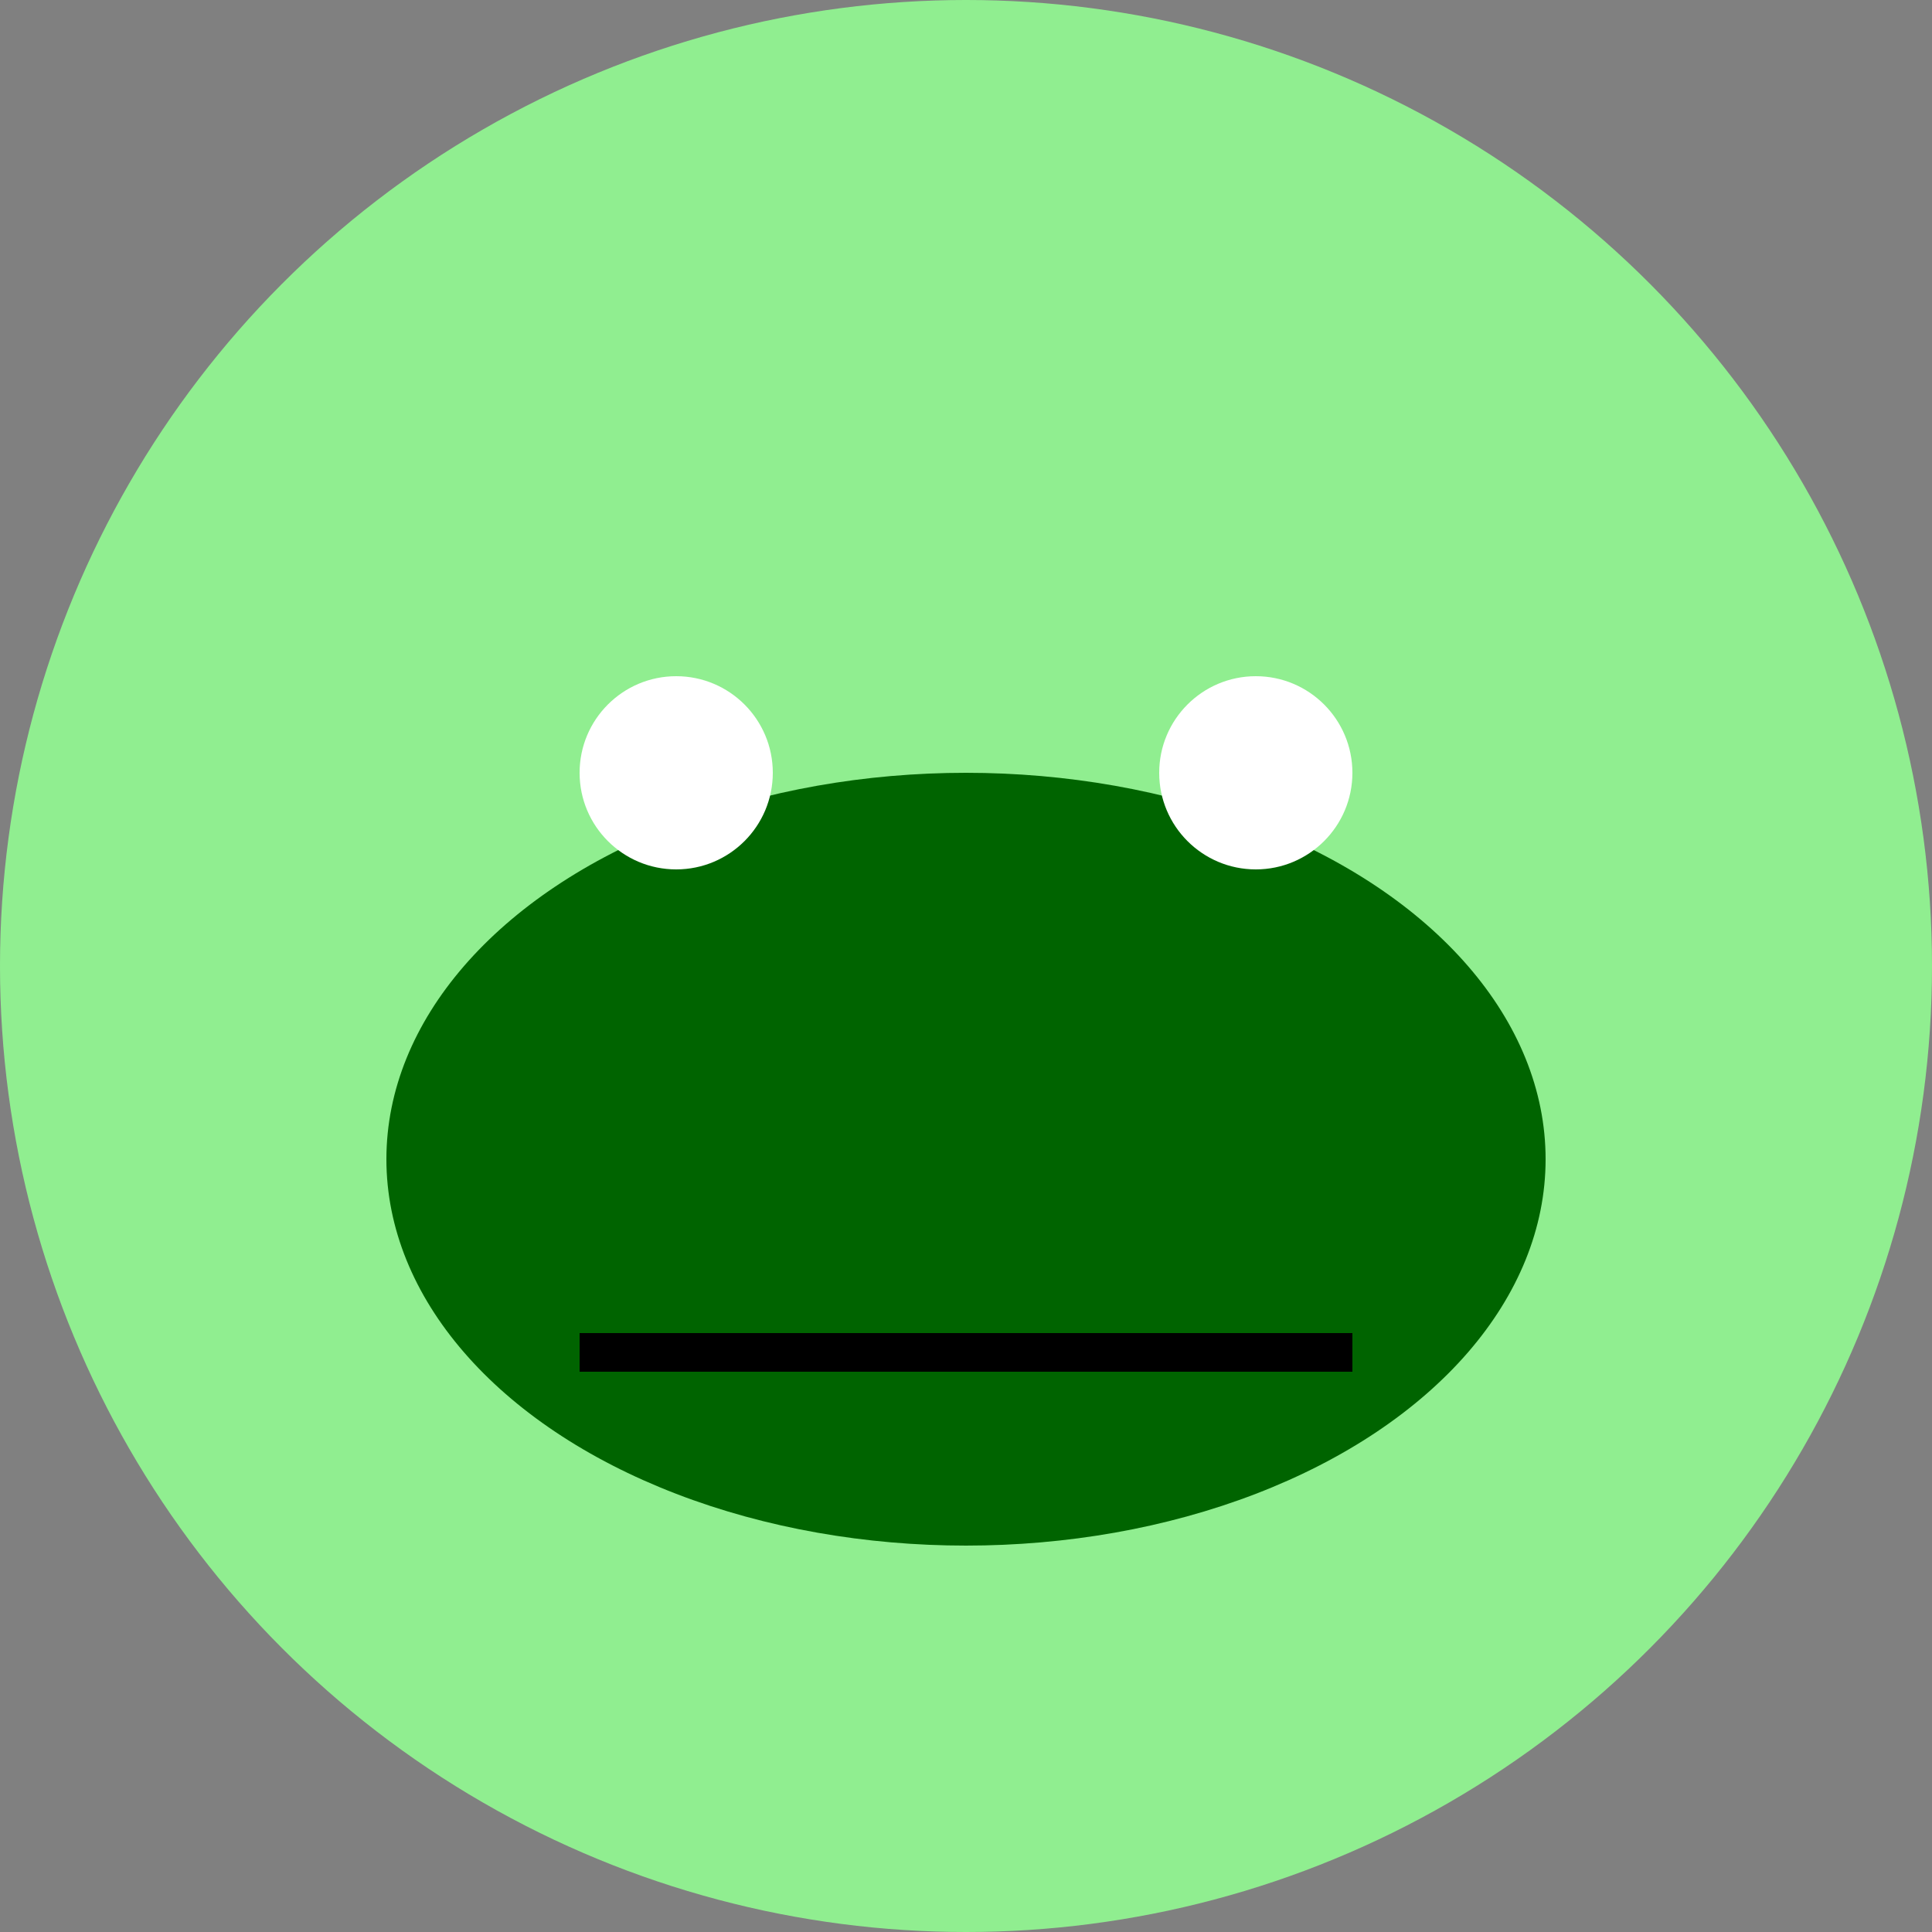 <svg xmlns="http://www.w3.org/2000/svg" width="100" height="100" viewBox="0 0 100 100">
  <rect x="0" y="0" width="100" height="100" fill="#808080" stroke="none"/>
  <circle cx="50" cy="50" r="50" fill="lightgreen"/>
  <ellipse cx="50" cy="60" rx="30" ry="20" fill="darkgreen"/>
  <circle cx="35" cy="40" r="5" fill="white"/>
  <circle cx="65" cy="40" r="5" fill="white"/>
  <line x1="30" y1="70" x2="70" y2="70" stroke="black" stroke-width="2"/>
</svg>